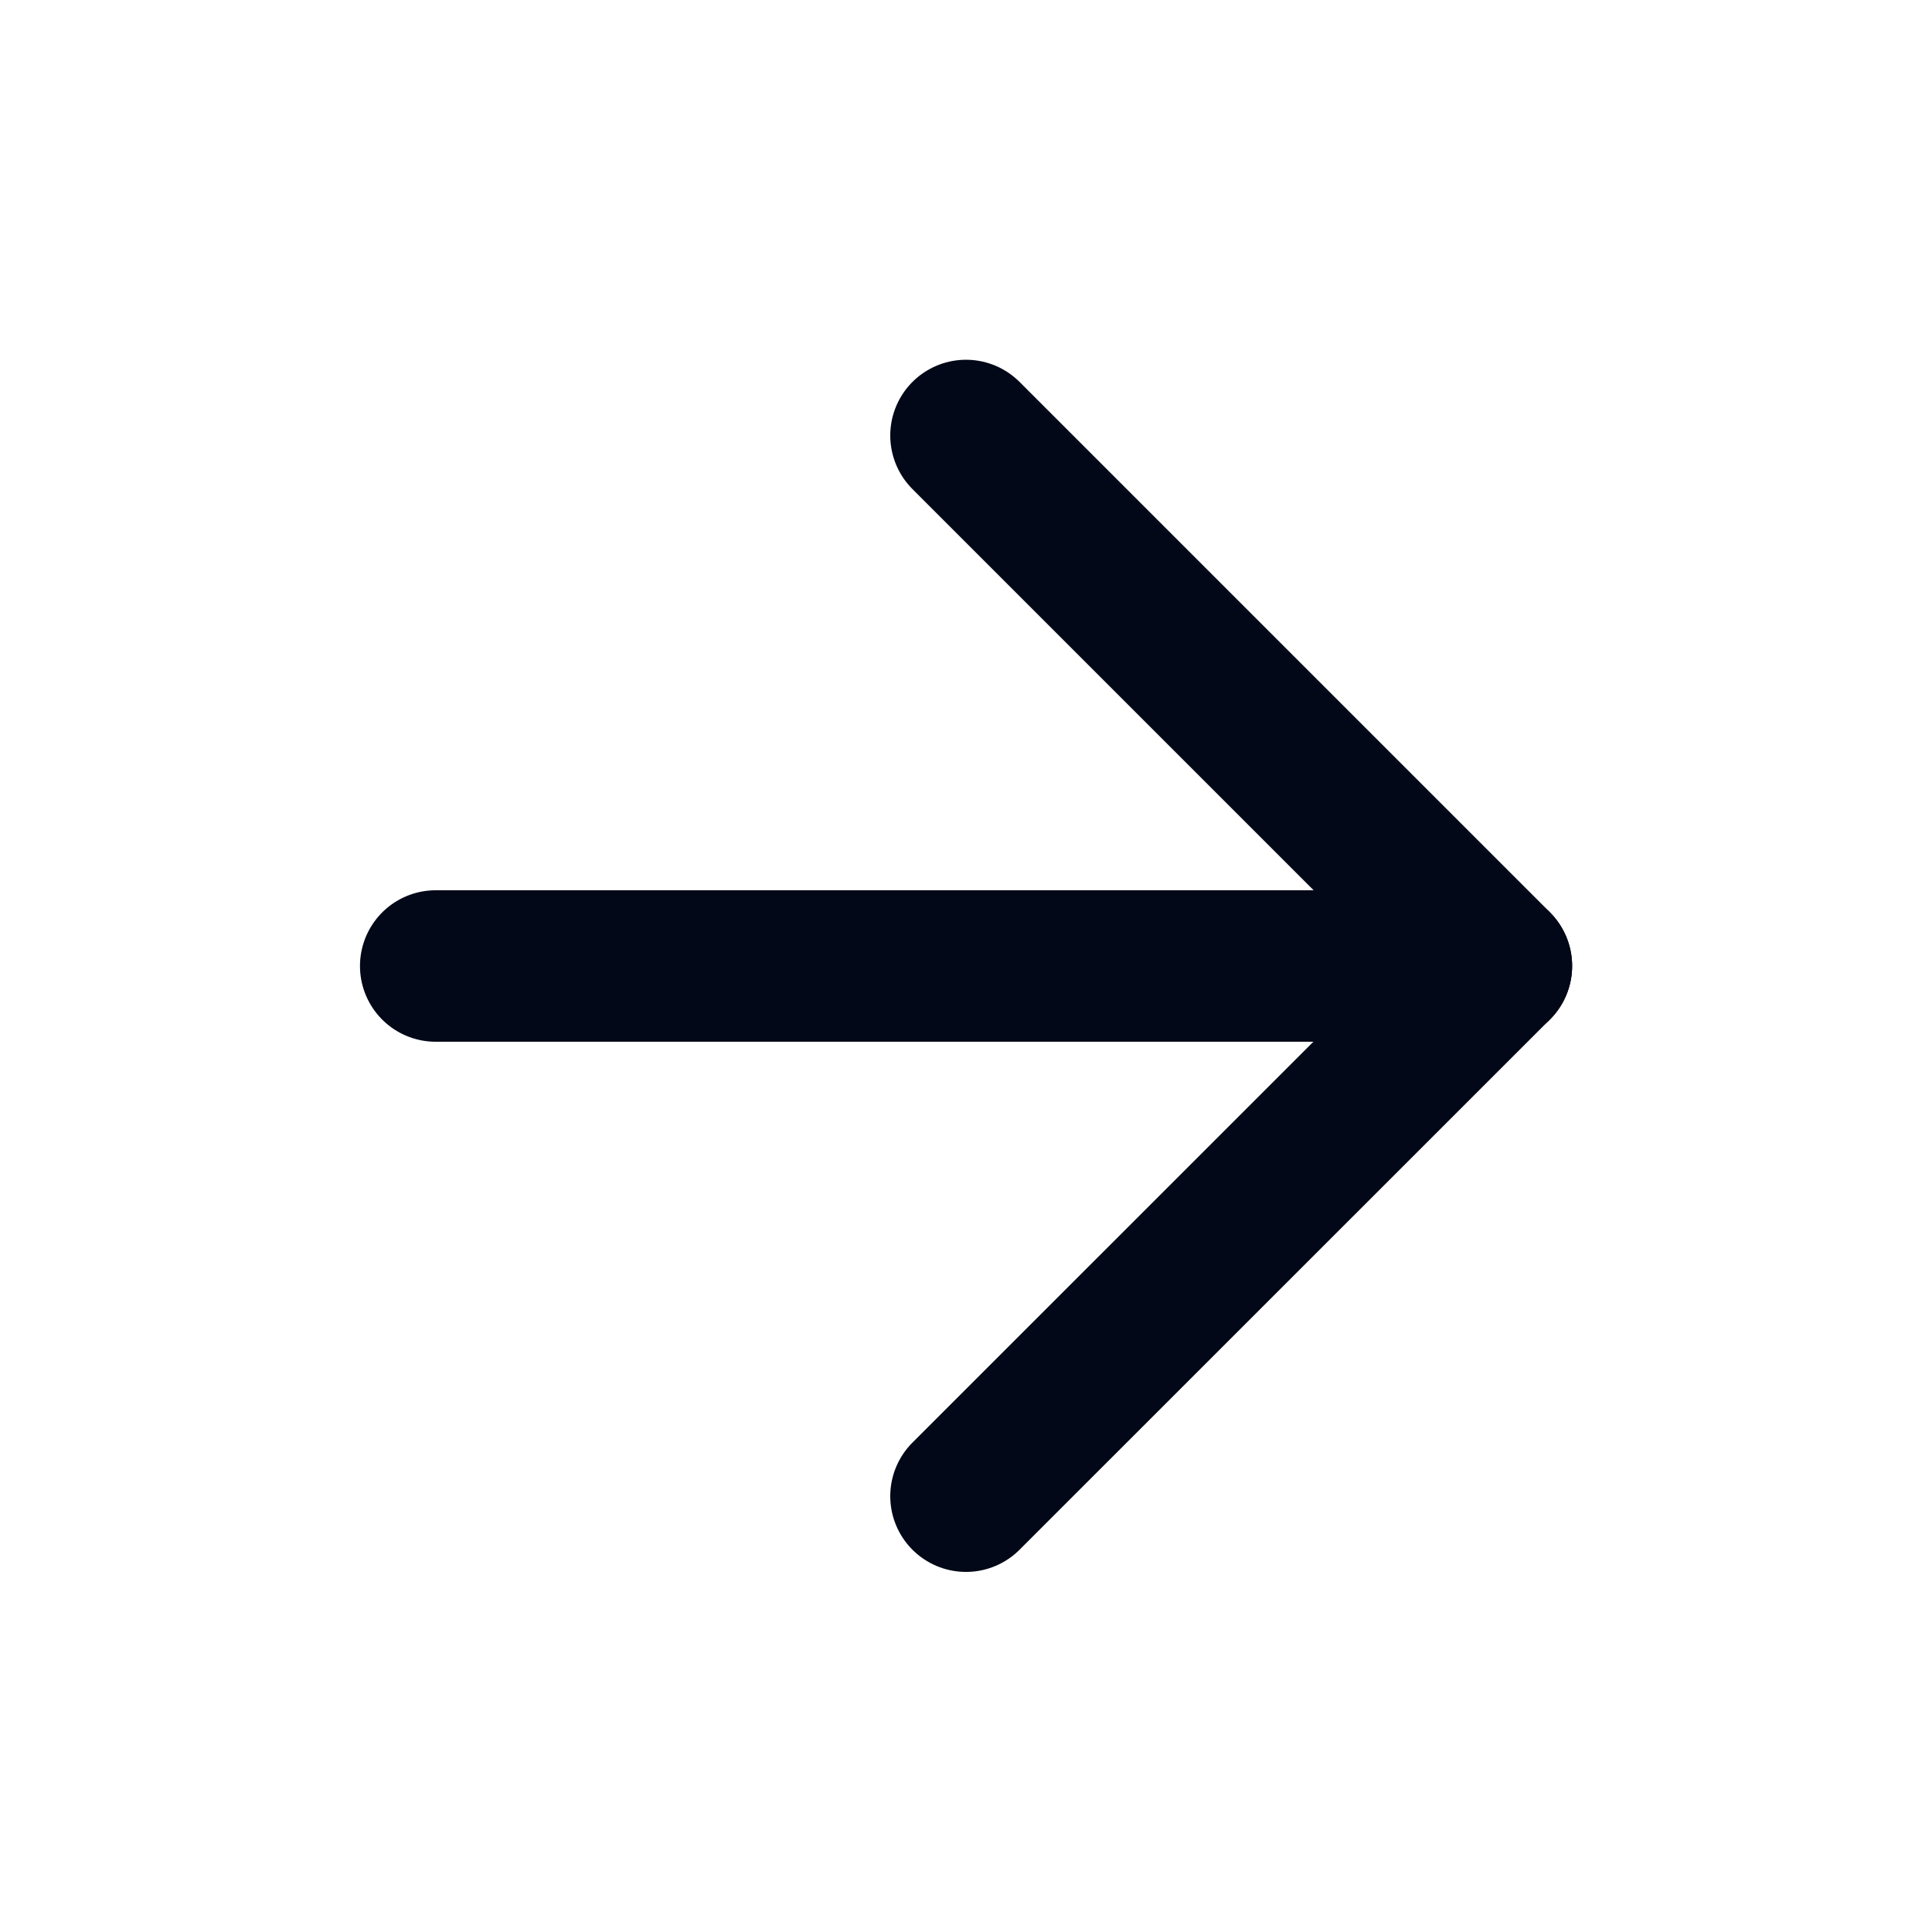 <svg width="17" height="17" viewBox="0 0 17 17" fill="none" xmlns="http://www.w3.org/2000/svg">
<path d="M3.834 8.5H13.167" stroke="#020817" stroke-width="1.333" stroke-linecap="round" stroke-linejoin="round"/>
<path d="M8.5 3.832L13.167 8.499L8.5 13.165" stroke="#020817" stroke-width="1.333" stroke-linecap="round" stroke-linejoin="round"/>
</svg>
